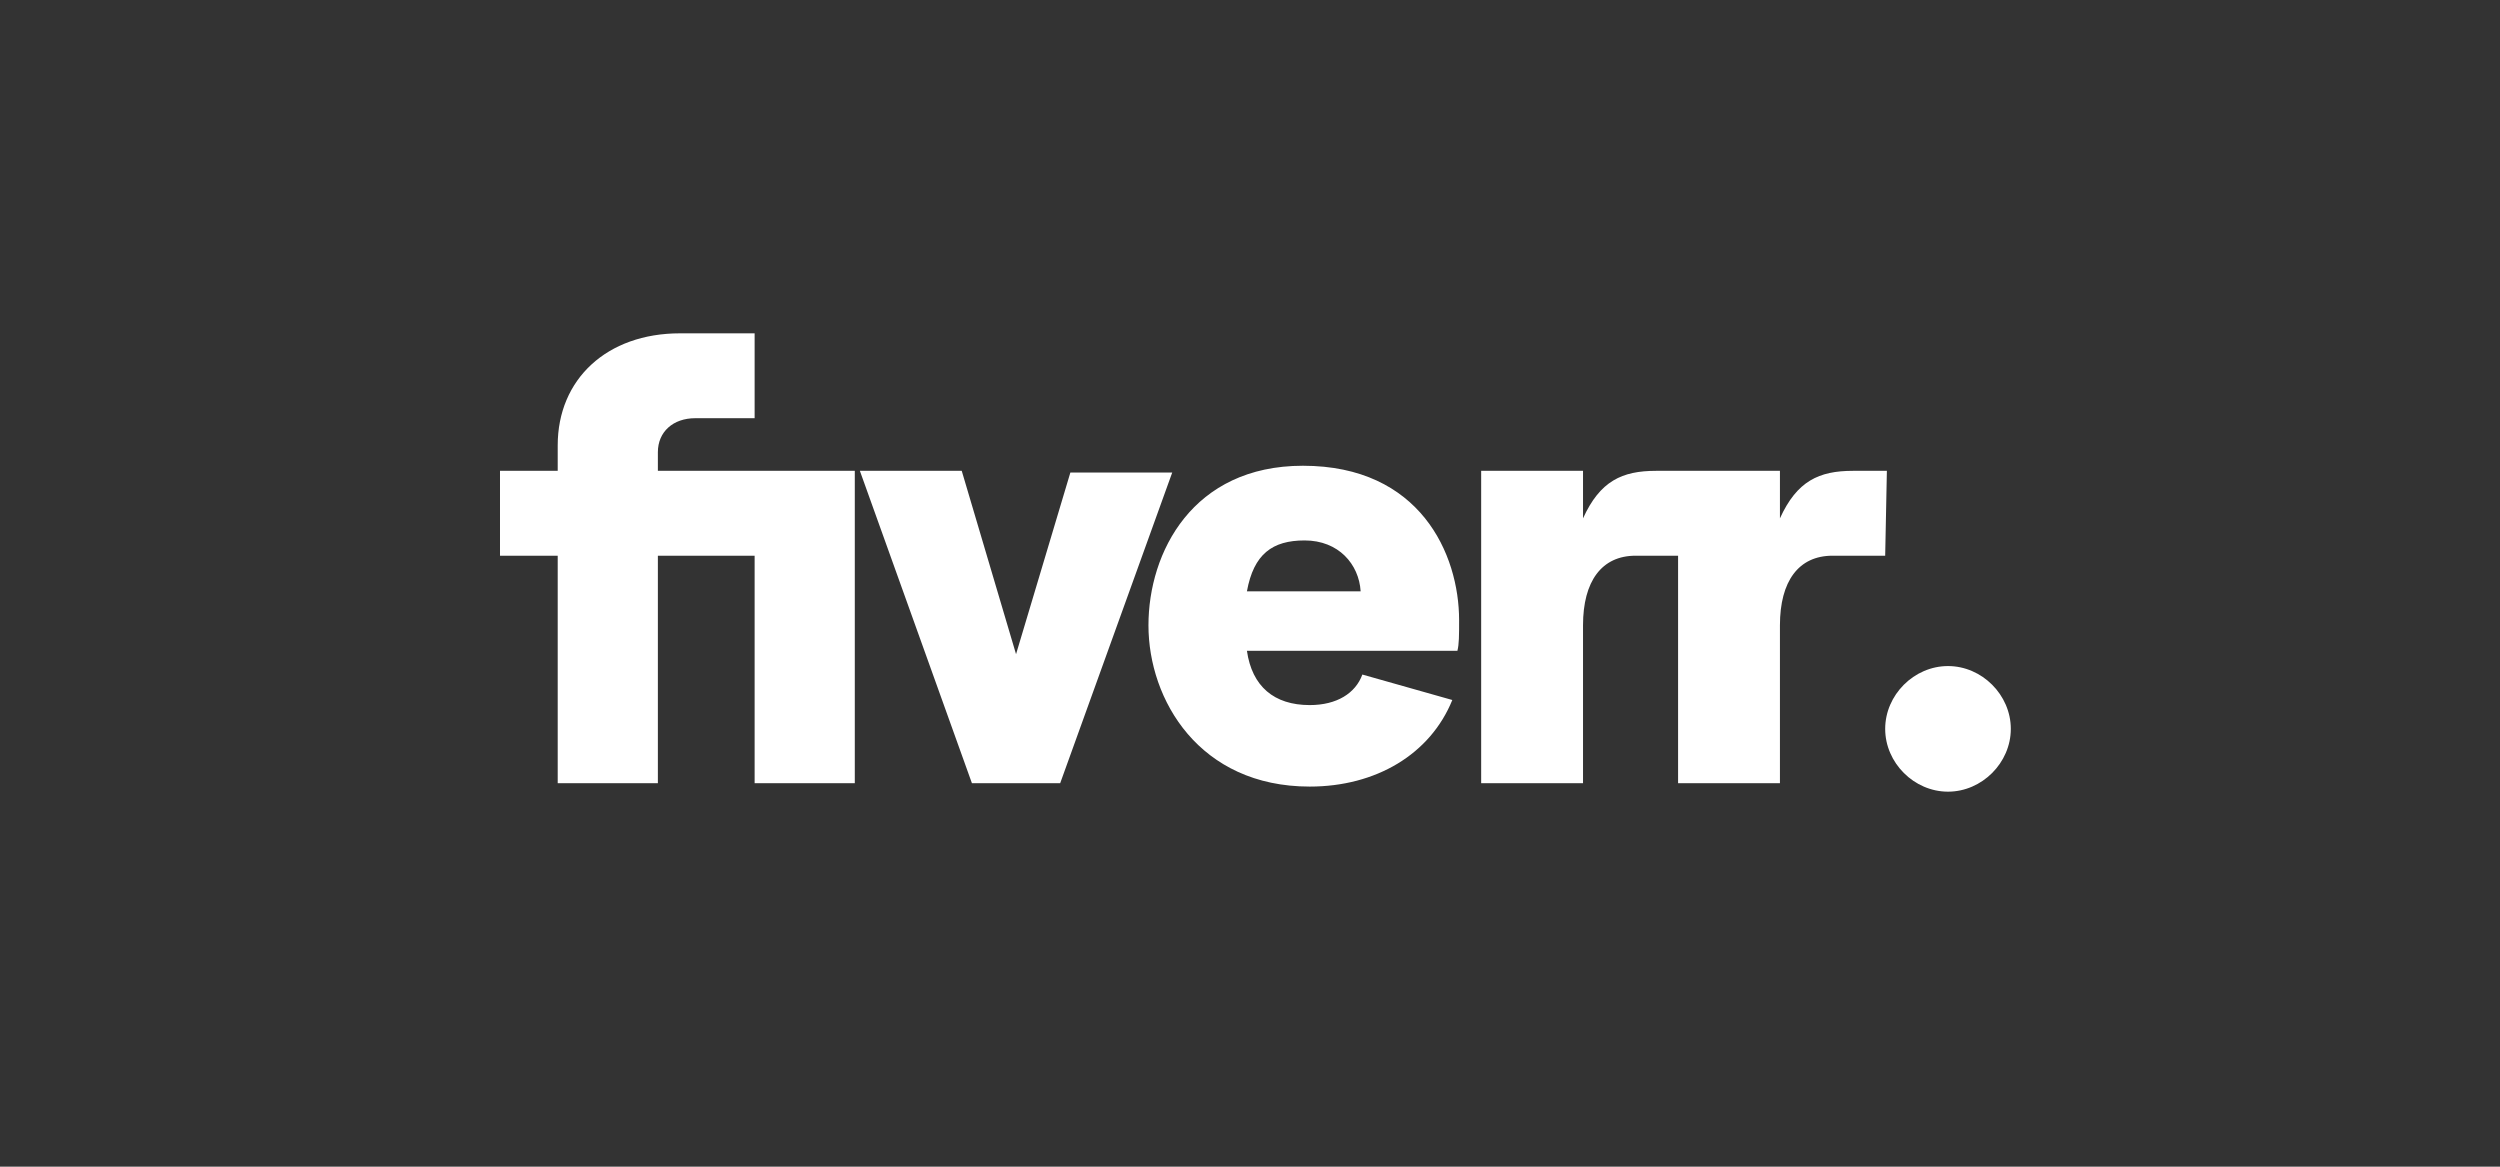 <svg width="120" height="56" viewBox="0 0 120 56" fill="none" xmlns="http://www.w3.org/2000/svg">
<rect x="0" y="0" width="120" height="56" fill="#333333" stroke="none"/>
<path d="M90.489 26.674H87.963C86.333 26.674 85.437 27.896 85.437 30.015V37.593H80.548V26.674H78.511C76.882 26.674 75.985 27.896 75.985 30.015V37.593H71.096V22.6H75.985V24.881C76.8 23.089 77.859 22.6 79.489 22.6H85.437V24.881C86.252 23.089 87.311 22.6 88.941 22.6H90.57L90.489 26.674ZM69.956 31.237H59.852C60.096 32.948 61.156 33.844 62.867 33.844C64.17 33.844 65.067 33.274 65.393 32.378L69.711 33.6C68.652 36.207 66.044 37.756 62.867 37.756C57.57 37.756 55.126 33.6 55.126 30.015C55.126 26.511 57.245 22.356 62.541 22.356C68.163 22.356 70.037 26.593 70.037 29.77C70.037 30.504 70.037 30.911 69.956 31.237ZM65.311 28.385C65.23 27.081 64.252 25.941 62.622 25.941C61.074 25.941 60.178 26.593 59.852 28.385H65.311ZM46.652 37.593H50.889L56.267 22.681H51.378L48.77 31.4L46.163 22.6H41.274L46.652 37.593ZM26.77 37.593H31.578V26.674H36.222V37.593H41.03V22.6H31.578V21.704C31.578 20.726 32.311 20.074 33.37 20.074H36.222V16H32.637C29.133 16 26.77 18.2 26.77 21.378V22.6H24V26.674H26.77V37.593Z" fill="white"/>
<path d="M93.504 38C95.134 38 96.519 36.615 96.519 34.986C96.519 33.356 95.134 31.971 93.504 31.971C91.874 31.971 90.489 33.356 90.489 34.986C90.489 36.615 91.874 38 93.504 38Z" fill="white"/>
</svg>
